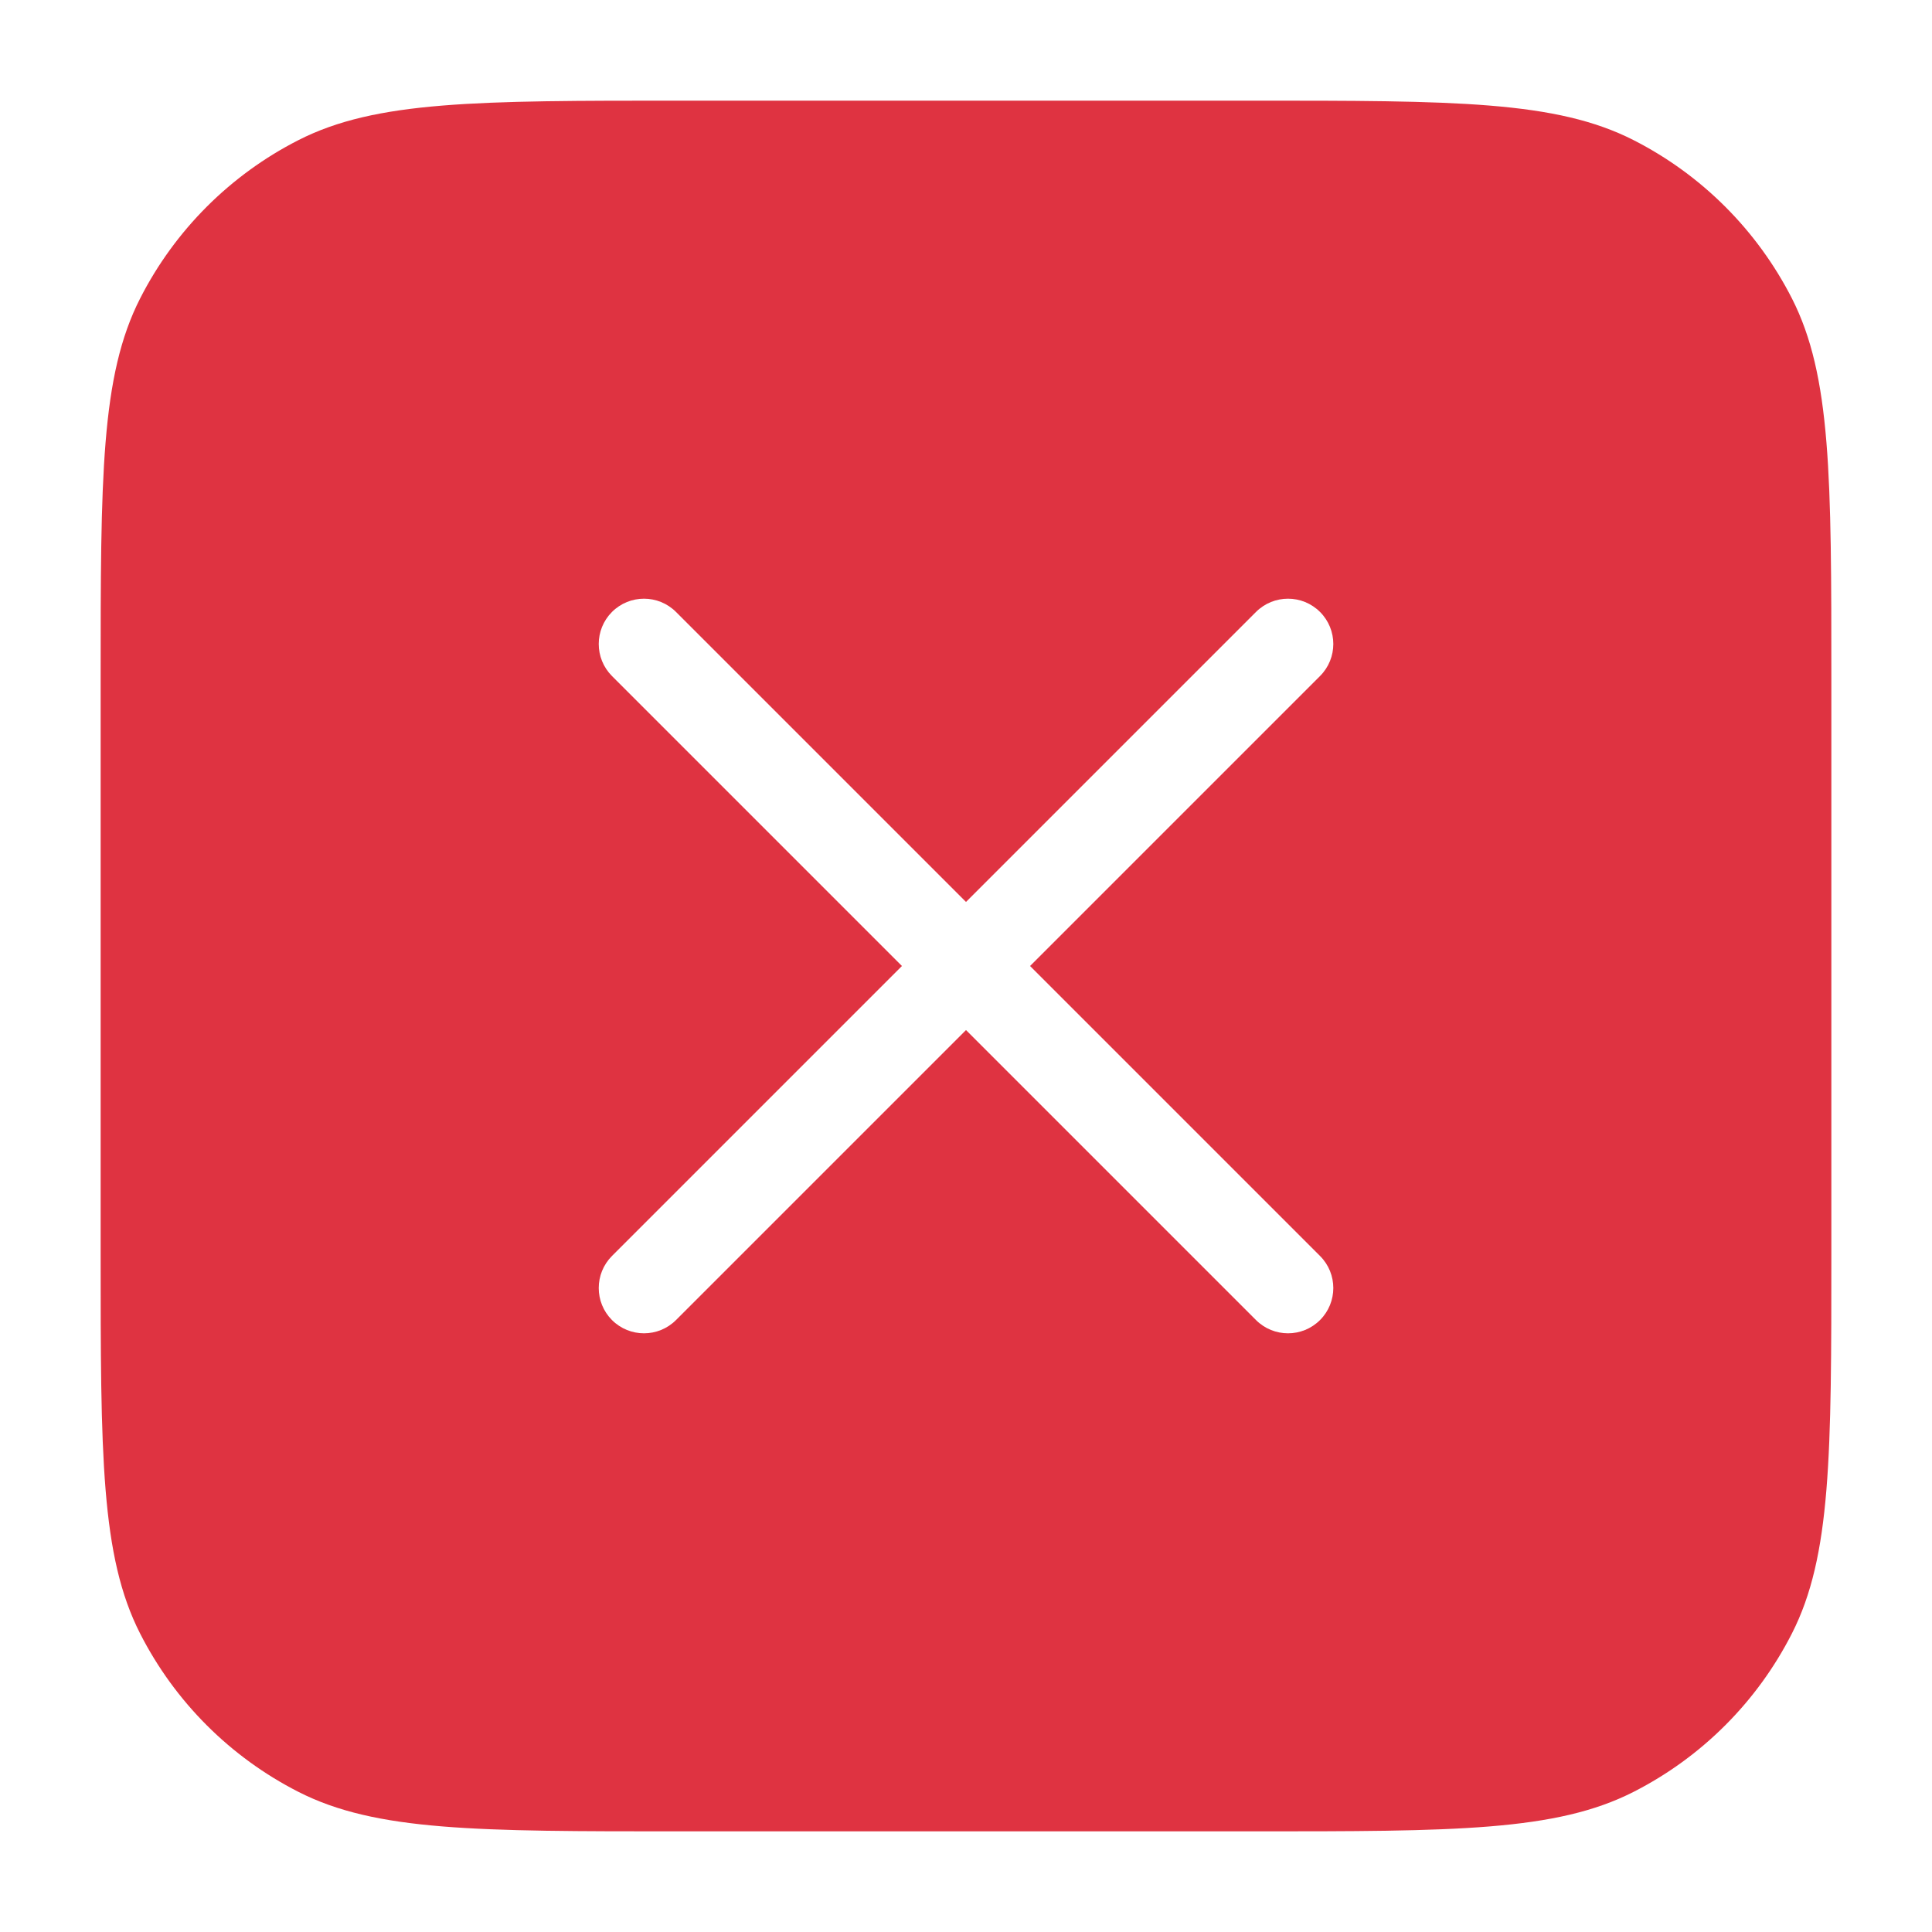 <svg width="32" height="32" viewBox="0 0 32 32" fill="none" xmlns="http://www.w3.org/2000/svg">
<path fill-rule="evenodd" clip-rule="evenodd" d="M4.943 2.321C6.226 1.667 7.906 1.667 11.267 1.667L20.733 1.667C24.094 1.667 25.774 1.667 27.057 2.321C28.186 2.896 29.104 3.814 29.68 4.943C30.333 6.226 30.333 7.906 30.333 11.267L30.333 20.733C30.333 24.094 30.333 25.774 29.679 27.057C29.104 28.186 28.186 29.104 27.057 29.679C25.774 30.333 24.094 30.333 20.733 30.333L11.267 30.333C7.906 30.333 6.226 30.333 4.943 29.679C3.814 29.104 2.896 28.186 2.321 27.057C1.667 25.774 1.667 24.094 1.667 20.733L1.667 11.267C1.667 7.906 1.667 6.226 2.321 4.943C2.896 3.814 3.814 2.896 4.943 2.321ZM11.197 10.136C10.904 9.843 10.429 9.843 10.136 10.136C9.844 10.429 9.844 10.904 10.136 11.197L14.939 16L10.136 20.803C9.844 21.096 9.844 21.571 10.136 21.864C10.429 22.157 10.904 22.157 11.197 21.864L16 17.061L20.803 21.864C21.096 22.157 21.571 22.157 21.864 21.864C22.157 21.571 22.157 21.096 21.864 20.803L17.061 16L21.864 11.197C22.157 10.904 22.157 10.429 21.864 10.136C21.571 9.843 21.096 9.843 20.803 10.136L16 14.939L11.197 10.136Z" fill="#DF3341"/>
</svg>
